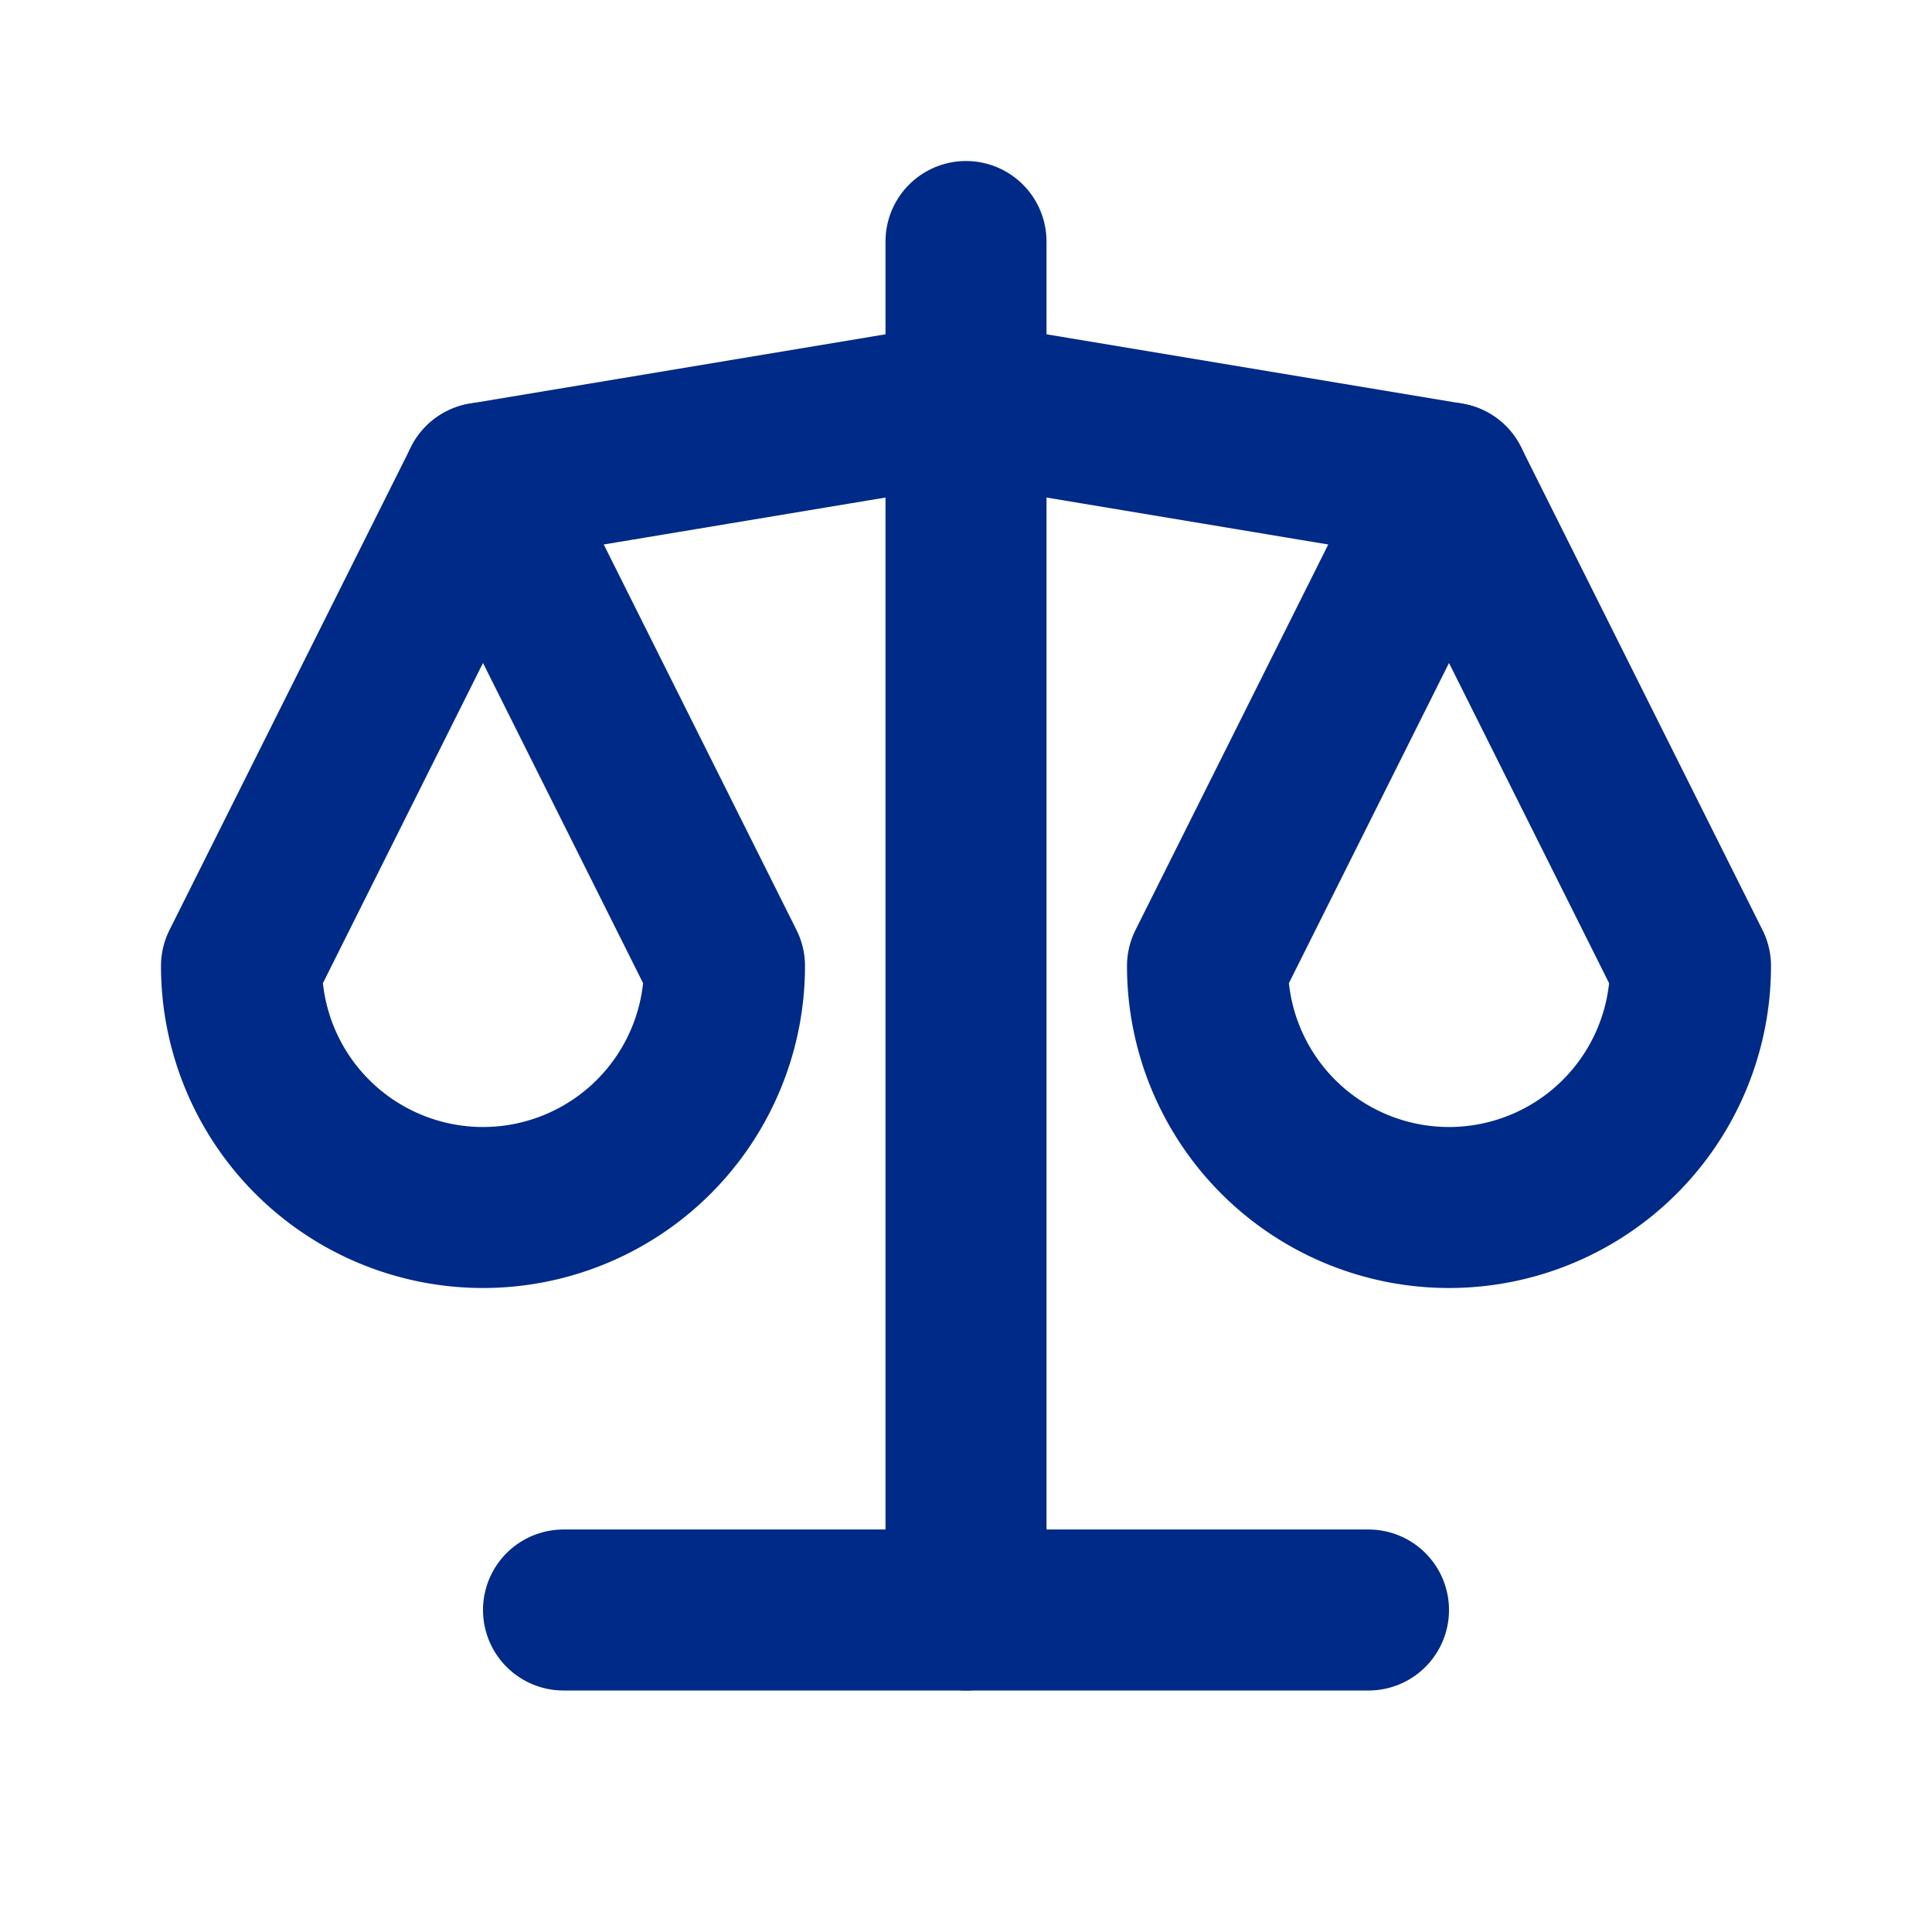 <svg  xmlns="http://www.w3.org/2000/svg"  width="24"  height="24"  viewBox="0 0 24 24"  fill="none"  stroke="#002A87"  stroke-width="2"  stroke-linecap="round"  stroke-linejoin="round"  class="icon icon-tabler icons-tabler-outline icon-tabler-scale"><path stroke="none" d="M0 0h24v24H0z" fill="none"/><path d="M7 20l10 0" /><path d="M6 6l6 -1l6 1" /><path d="M12 3l0 17" /><path d="M9 12l-3 -6l-3 6a3 3 0 0 0 6 0" /><path d="M21 12l-3 -6l-3 6a3 3 0 0 0 6 0" /></svg>